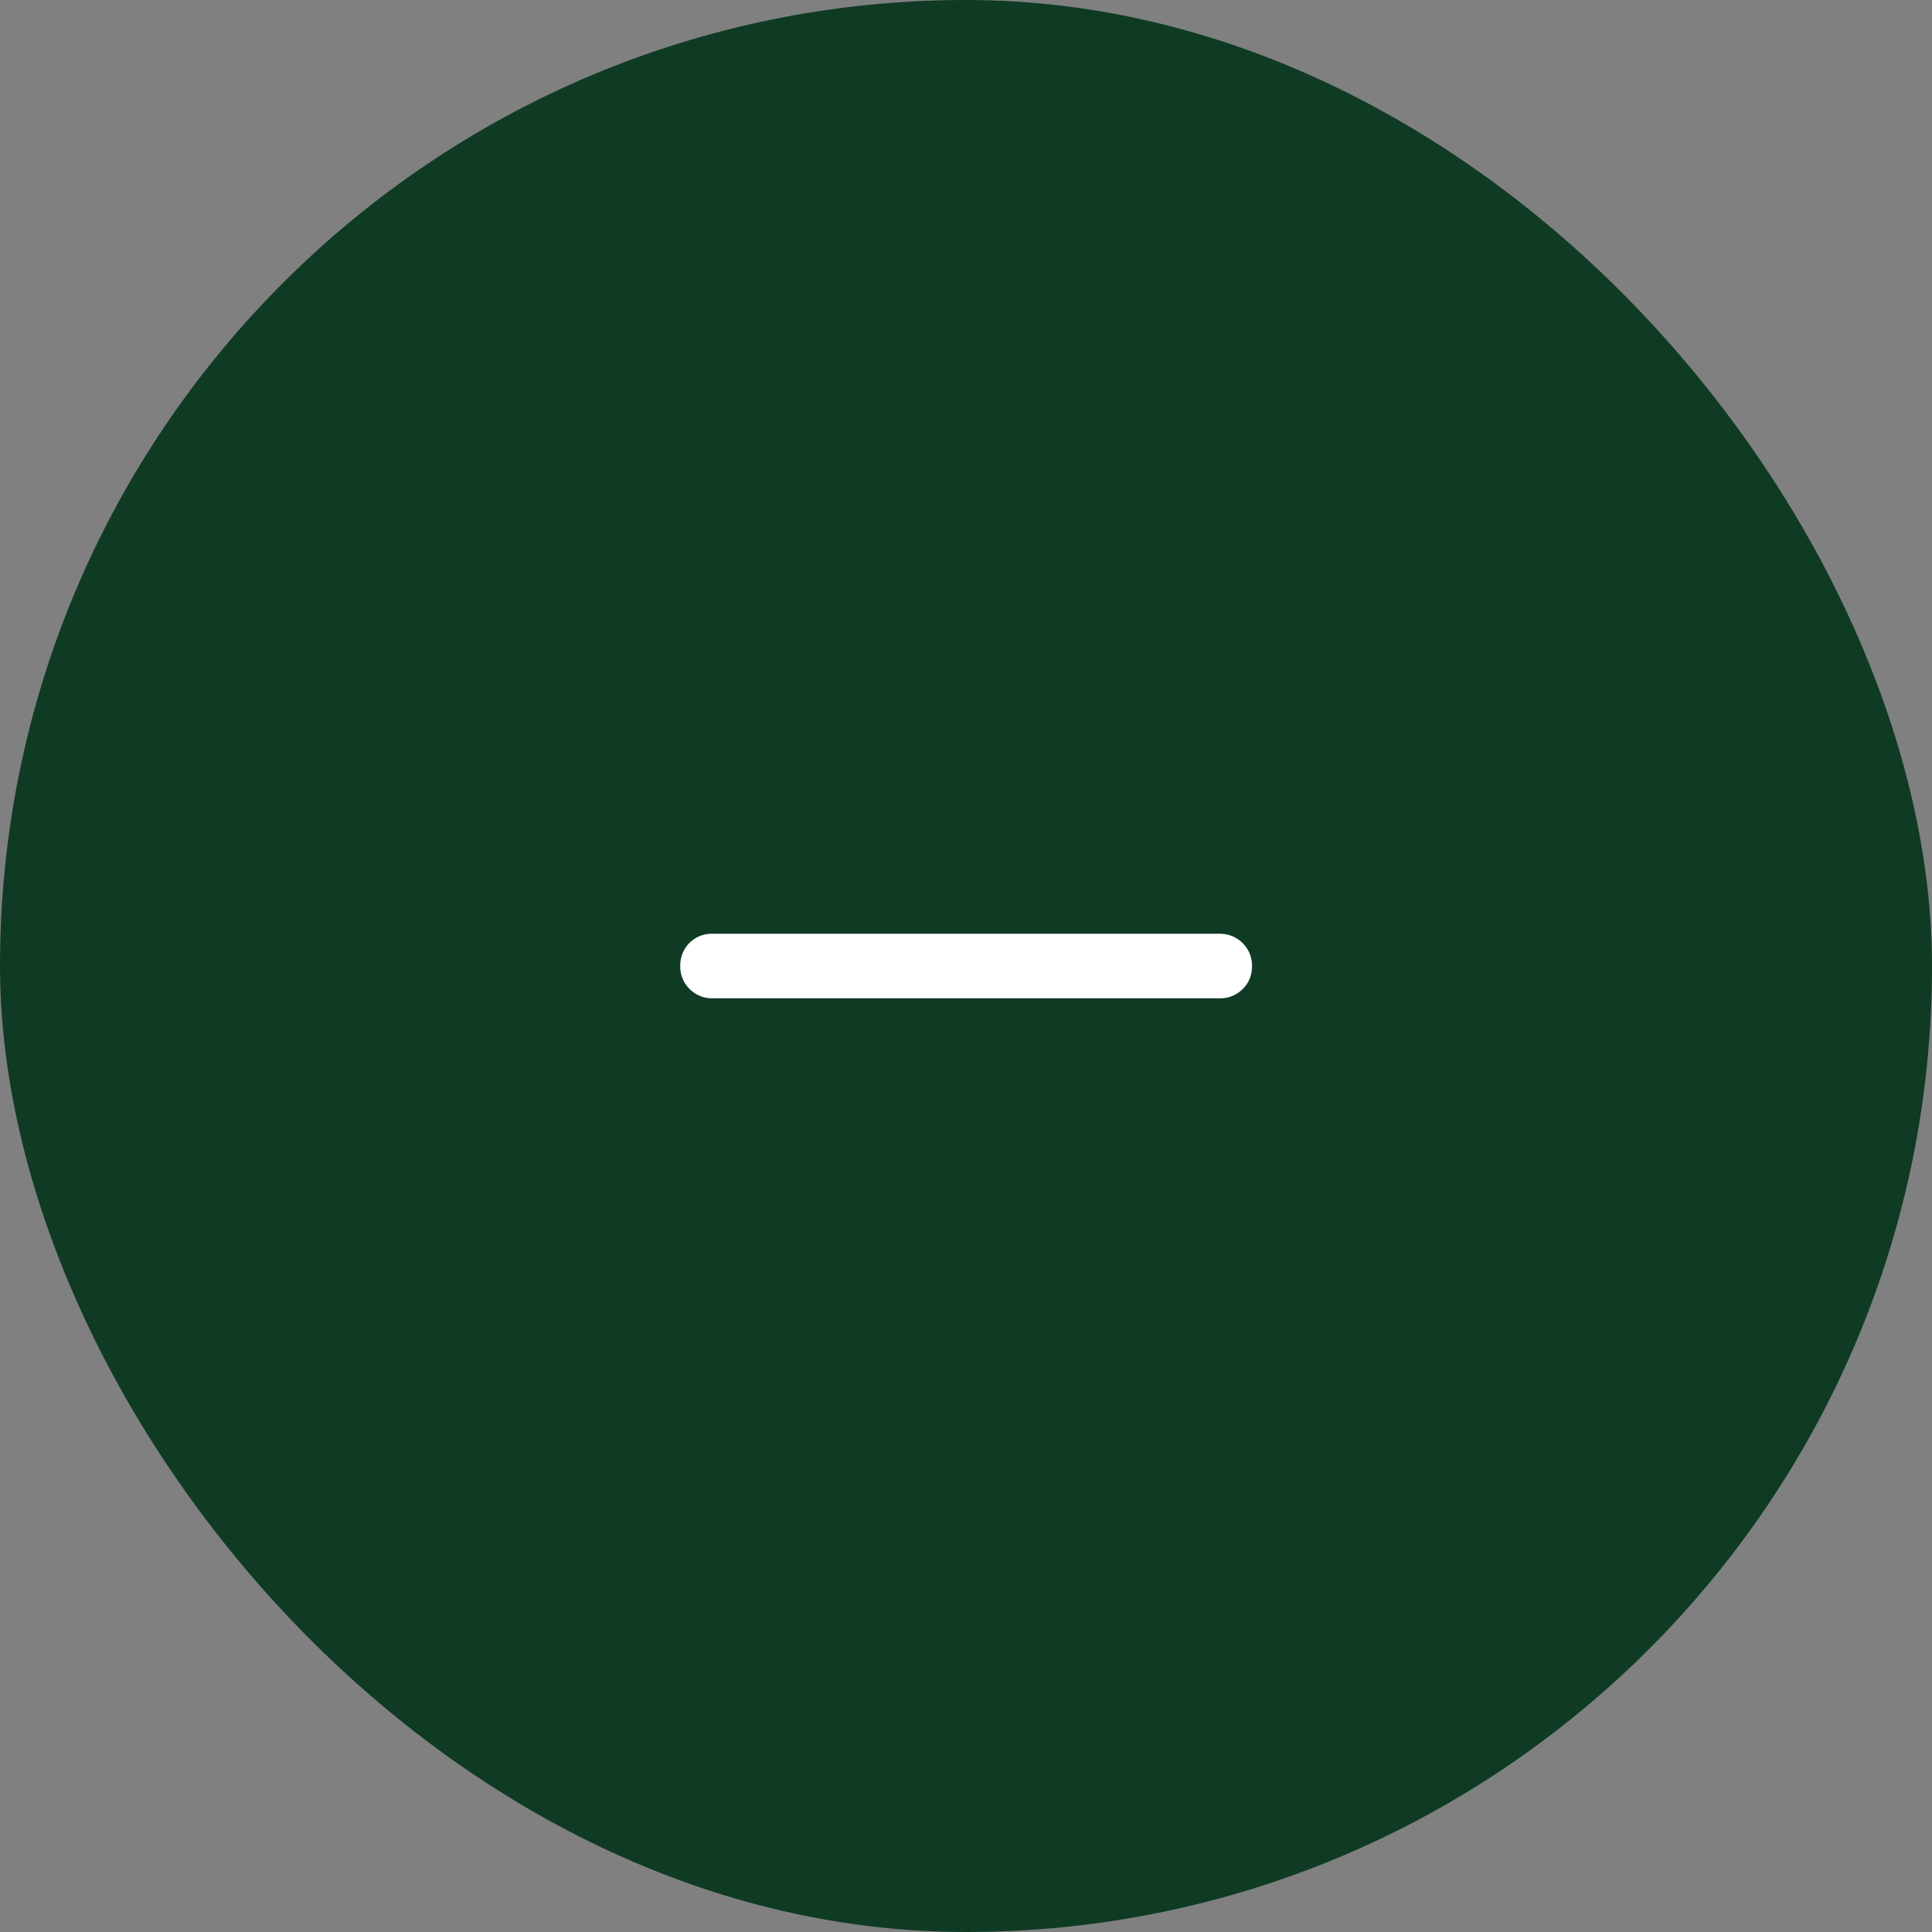 <svg xmlns="http://www.w3.org/2000/svg" width="48" height="48" fill="none" viewBox="0 0 48 48"><rect x="0" y="0" width="48" height="48" fill="#808080" stroke="none"/><rect width="48" height="48" fill="#0f3b24" rx="24"/><path fill="#fff" stroke="#0f3b24" stroke-width=".05" d="M17.702 23.174h12.596q.35 0 .592.239a.8.8 0 0 1 .24.592q0 .352-.24.587a.8.8 0 0 1-.592.235H17.702a.8.8 0 0 1-.588-.24.8.8 0 0 1-.238-.591.805.805 0 0 1 .826-.822Z"/></svg>